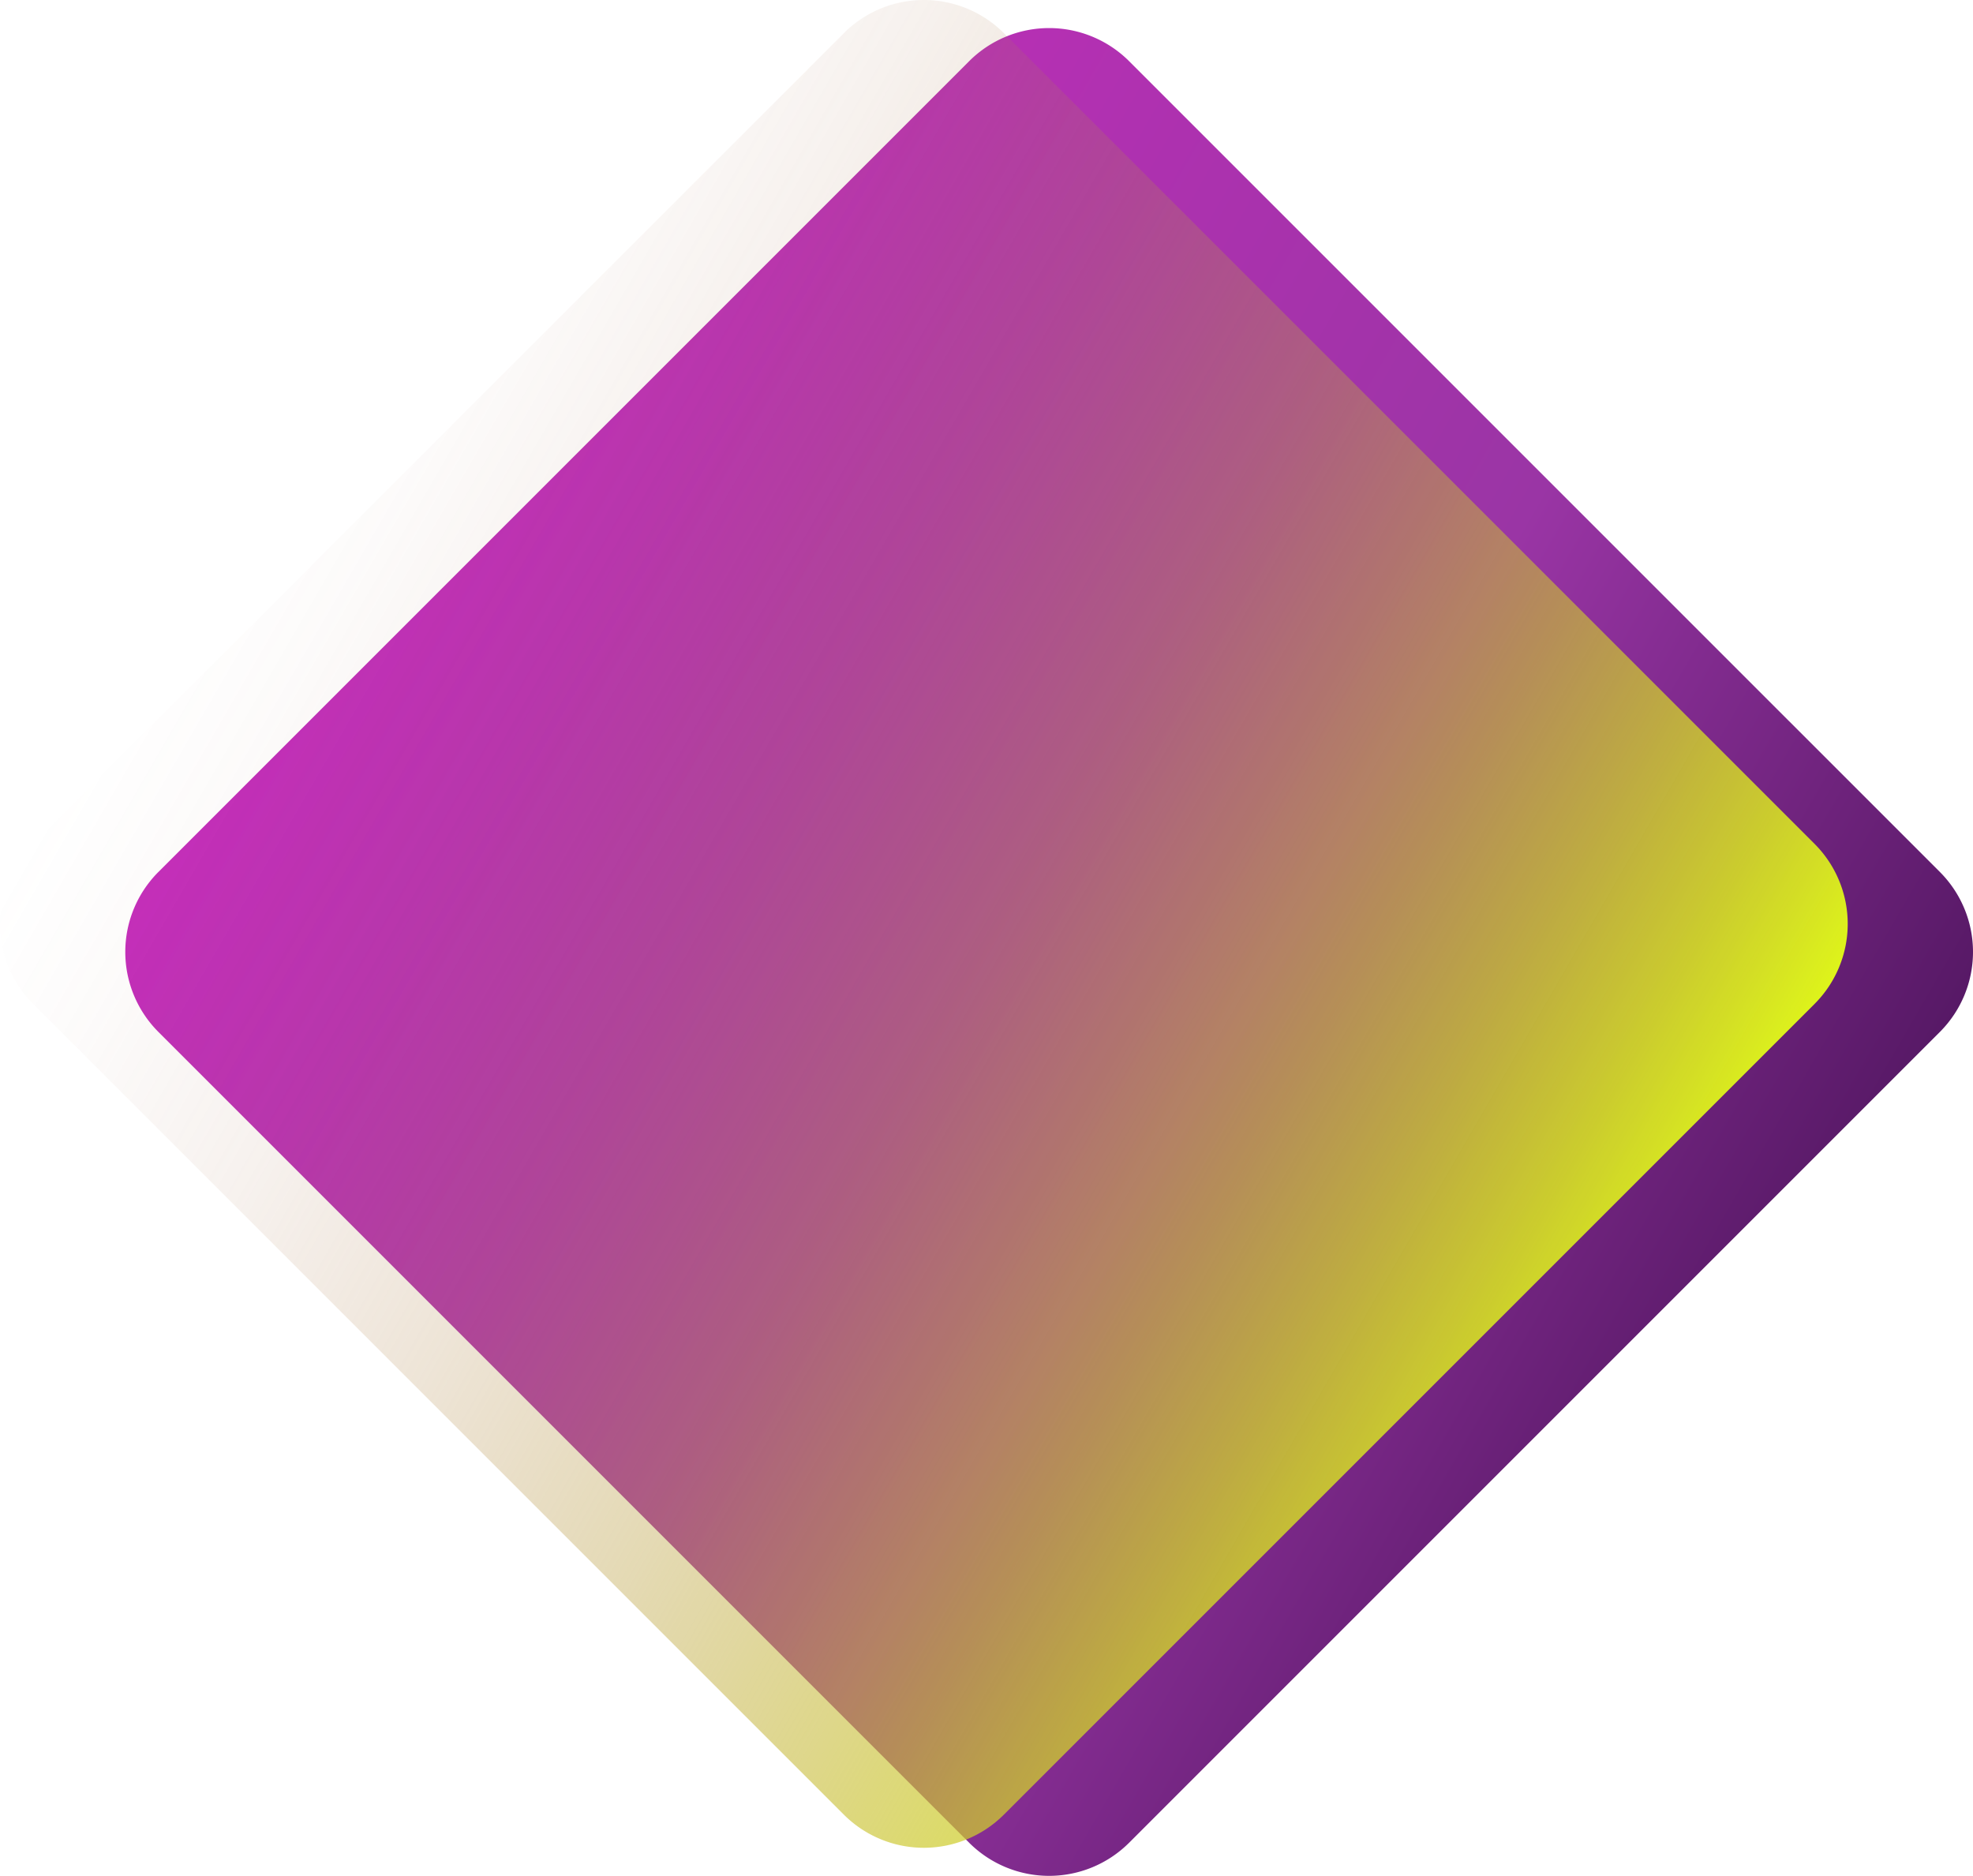 <?xml version="1.0" encoding="UTF-8"?> <svg xmlns="http://www.w3.org/2000/svg" xmlns:xlink="http://www.w3.org/1999/xlink" viewBox="0 0 926.45 880.8"> <defs> <style>.cls-1{isolation:isolate;}.cls-2,.cls-3{mix-blend-mode:hard-light;}.cls-2{fill:url(#Degradado_sin_nombre_4);}.cls-3{fill:url(#Degradado_sin_nombre_2);}</style> <linearGradient id="Degradado_sin_nombre_4" x1="-484.5" y1="388.66" x2="-101.66" y2="-274.43" gradientTransform="translate(549.75 740.07) rotate(90)" gradientUnits="userSpaceOnUse"> <stop offset="0" stop-color="#c42dbb"></stop> <stop offset="0.29" stop-color="#af31b0"></stop> <stop offset="0.62" stop-color="#9a35a5"></stop> <stop offset="0.73" stop-color="#862d93"></stop> <stop offset="1" stop-color="#571966"></stop> </linearGradient> <linearGradient id="Degradado_sin_nombre_2" x1="-497.68" y1="447.49" x2="-114.84" y2="-215.6" gradientTransform="translate(549.75 740.07) rotate(90)" gradientUnits="userSpaceOnUse"> <stop offset="0" stop-color="#a56959" stop-opacity="0"></stop> <stop offset="0.09" stop-color="#a76d57" stop-opacity="0.03"></stop> <stop offset="0.22" stop-color="#ab7753" stop-opacity="0.1"></stop> <stop offset="0.37" stop-color="#b2884b" stop-opacity="0.22"></stop> <stop offset="0.54" stop-color="#bba041" stop-opacity="0.39"></stop> <stop offset="0.72" stop-color="#c8be33" stop-opacity="0.61"></stop> <stop offset="0.91" stop-color="#d7e223" stop-opacity="0.87"></stop> <stop offset="1" stop-color="#def41b"></stop> </linearGradient> </defs> <g class="cls-1"> <g id="Слой_2" data-name="Слой 2"> <g id="OBJECTS"> <path class="cls-2" d="M455.18,865.35,74.28,484.44a53.13,53.13,0,0,1,0-74.91l380.9-380.9a53.13,53.13,0,0,1,74.91,0L911,409.53a53.13,53.13,0,0,1,0,74.91L530.09,865.35A53.13,53.13,0,0,1,455.18,865.35Z"></path> <path class="cls-3" d="M396.35,852.17,15.45,471.27a53.14,53.14,0,0,1,0-74.92l380.9-380.9a53.14,53.14,0,0,1,74.92,0l380.9,380.9a53.14,53.14,0,0,1,0,74.92l-380.9,380.9A53.14,53.14,0,0,1,396.35,852.17Z"></path> </g> </g> </g> </svg> 